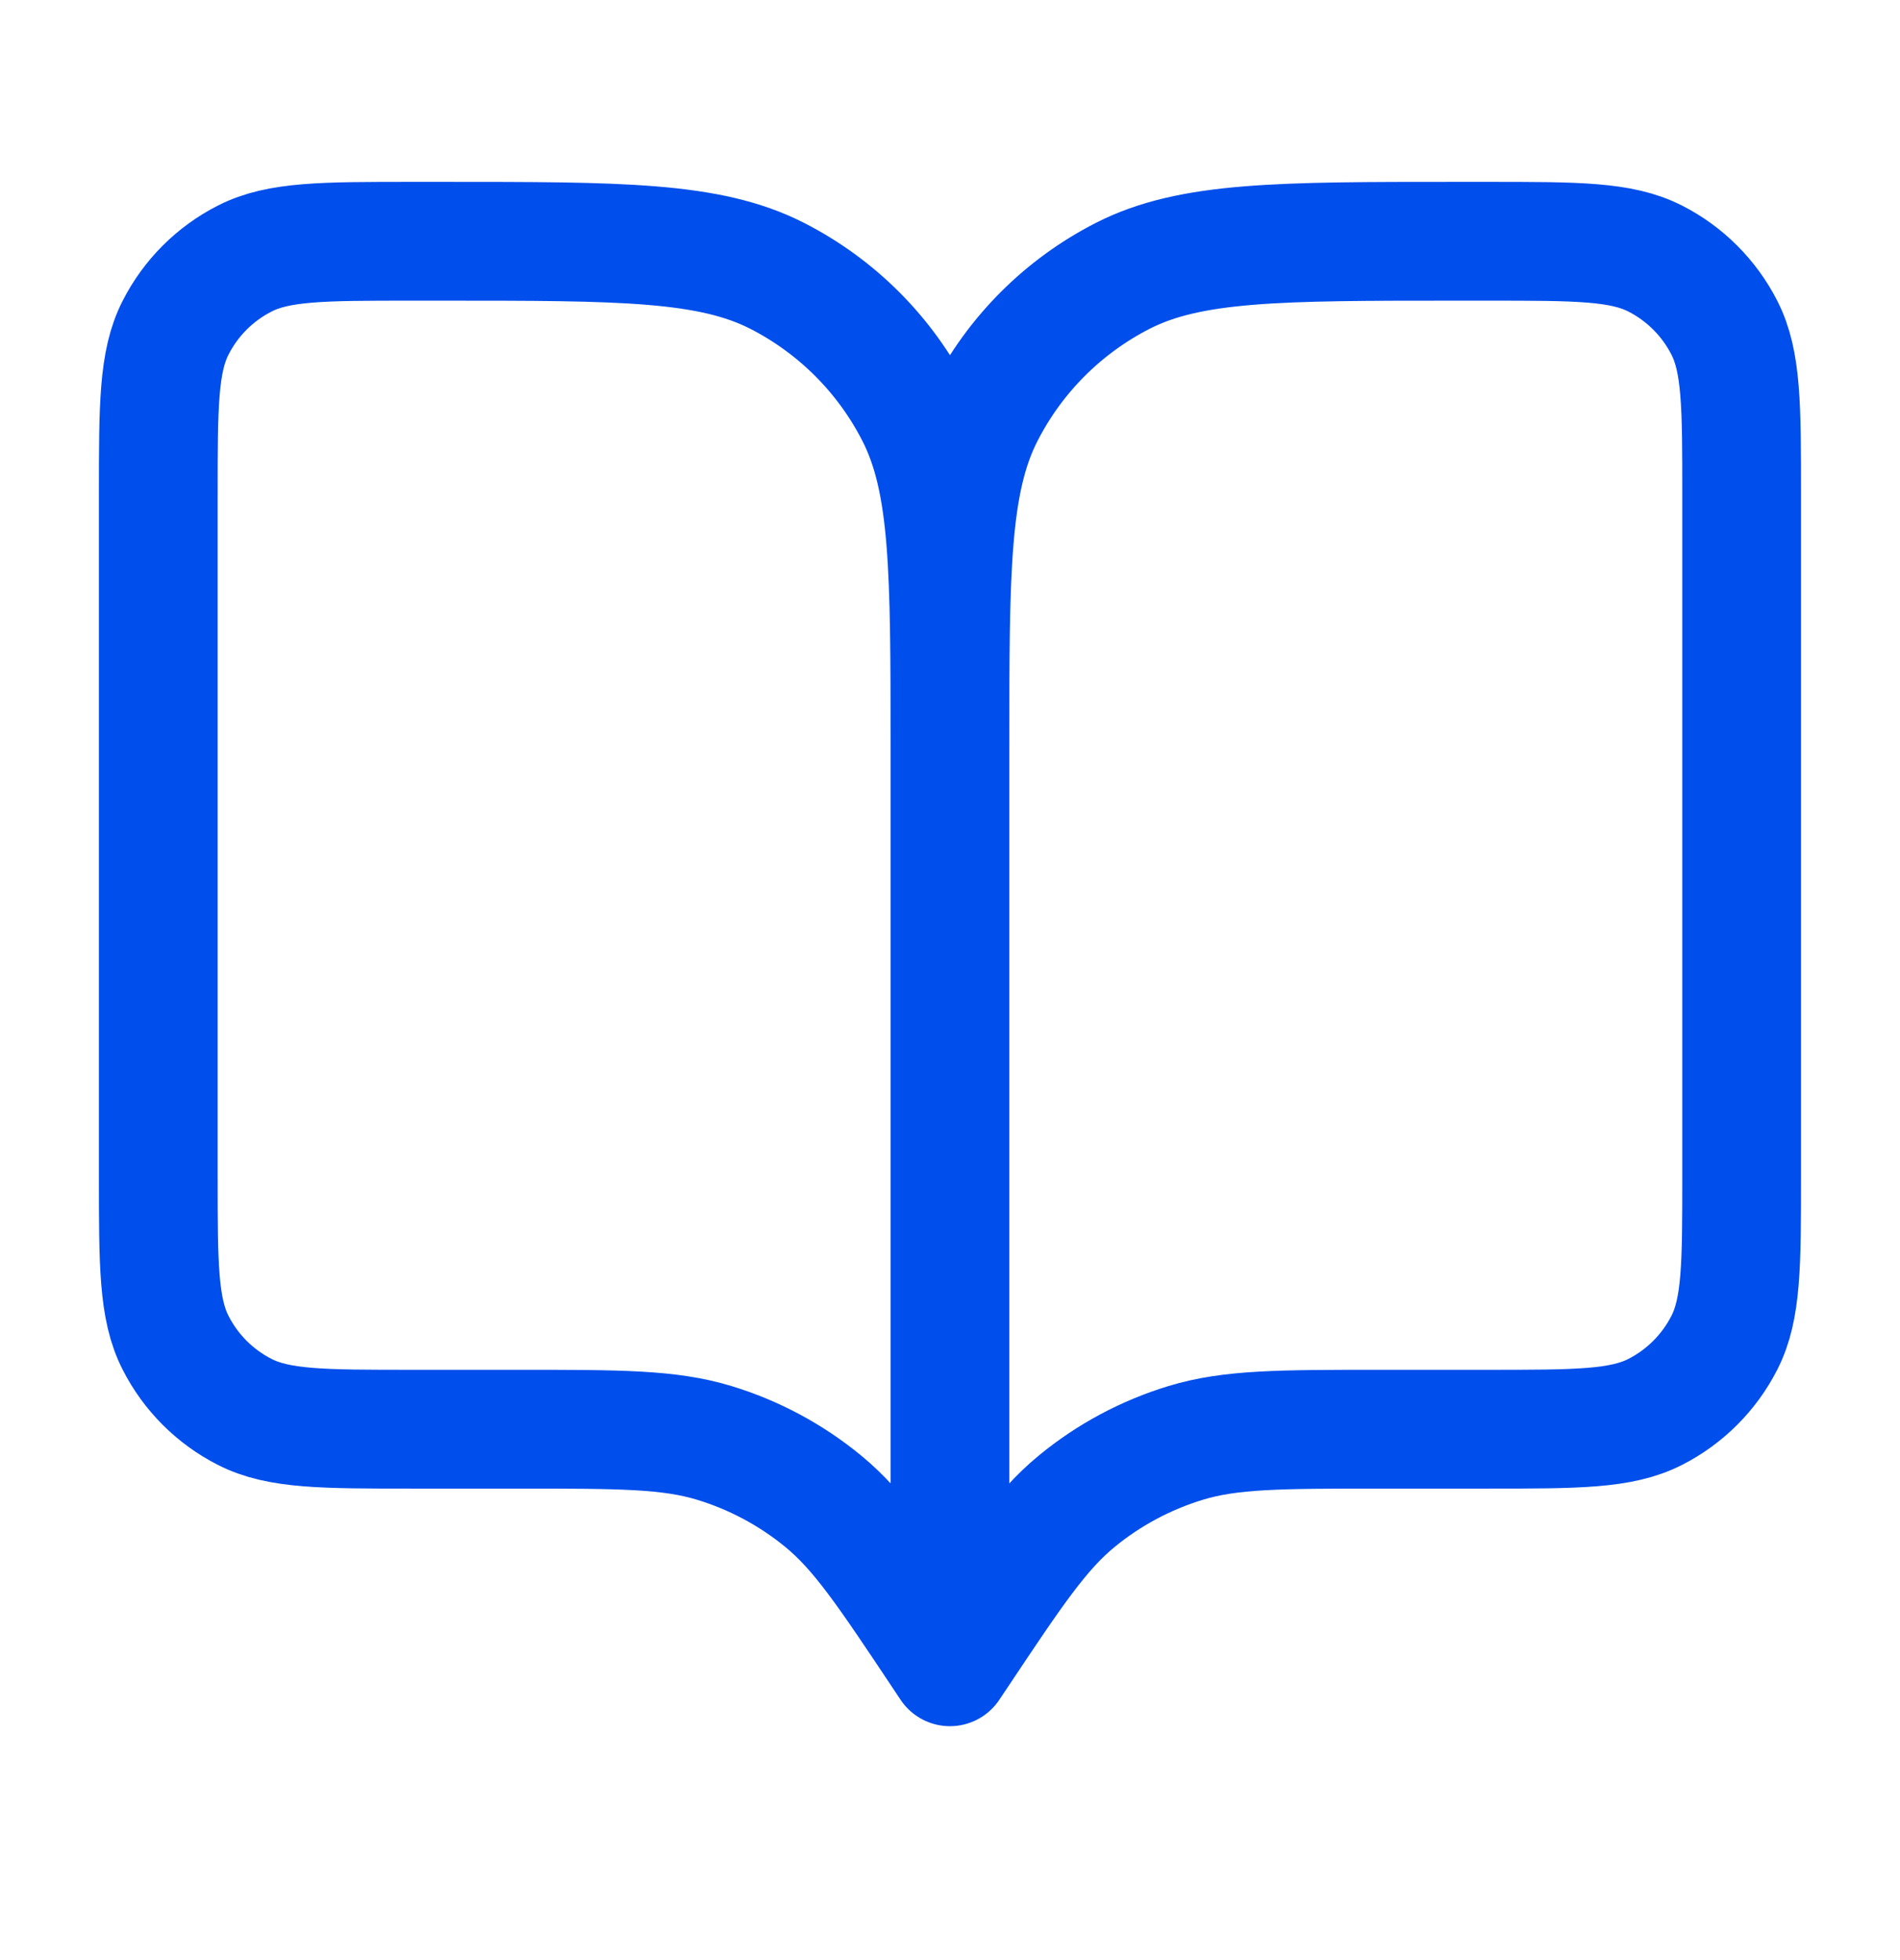 <svg width="32" height="33" viewBox="0 0 32 33" fill="none" xmlns="http://www.w3.org/2000/svg">
<path d="M15.999 28.062L15.866 27.862C14.94 26.473 14.477 25.778 13.865 25.275C13.323 24.83 12.699 24.496 12.028 24.292C11.27 24.062 10.435 24.062 8.766 24.062H6.933C5.439 24.062 4.692 24.062 4.122 23.771C3.62 23.516 3.212 23.108 2.957 22.606C2.666 22.036 2.666 21.289 2.666 19.795V8.329C2.666 6.835 2.666 6.088 2.957 5.518C3.212 5.016 3.62 4.608 4.122 4.353C4.692 4.062 5.439 4.062 6.933 4.062H7.466C10.453 4.062 11.946 4.062 13.087 4.643C14.091 5.155 14.907 5.971 15.418 6.974C15.999 8.115 15.999 9.608 15.999 12.595M15.999 28.062V12.595M15.999 28.062L16.133 27.862C17.059 26.473 17.522 25.778 18.134 25.275C18.675 24.83 19.3 24.496 19.971 24.292C20.728 24.062 21.563 24.062 23.233 24.062H25.066C26.559 24.062 27.306 24.062 27.877 23.771C28.378 23.516 28.786 23.108 29.042 22.606C29.333 22.036 29.333 21.289 29.333 19.795V8.329C29.333 6.835 29.333 6.088 29.042 5.518C28.786 5.016 28.378 4.608 27.877 4.353C27.306 4.062 26.559 4.062 25.066 4.062H24.533C21.546 4.062 20.052 4.062 18.911 4.643C17.908 5.155 17.092 5.971 16.581 6.974C15.999 8.115 15.999 9.608 15.999 12.595" stroke="#004EEB" stroke-width="2" stroke-linecap="round" stroke-linejoin="round"/>
</svg>

